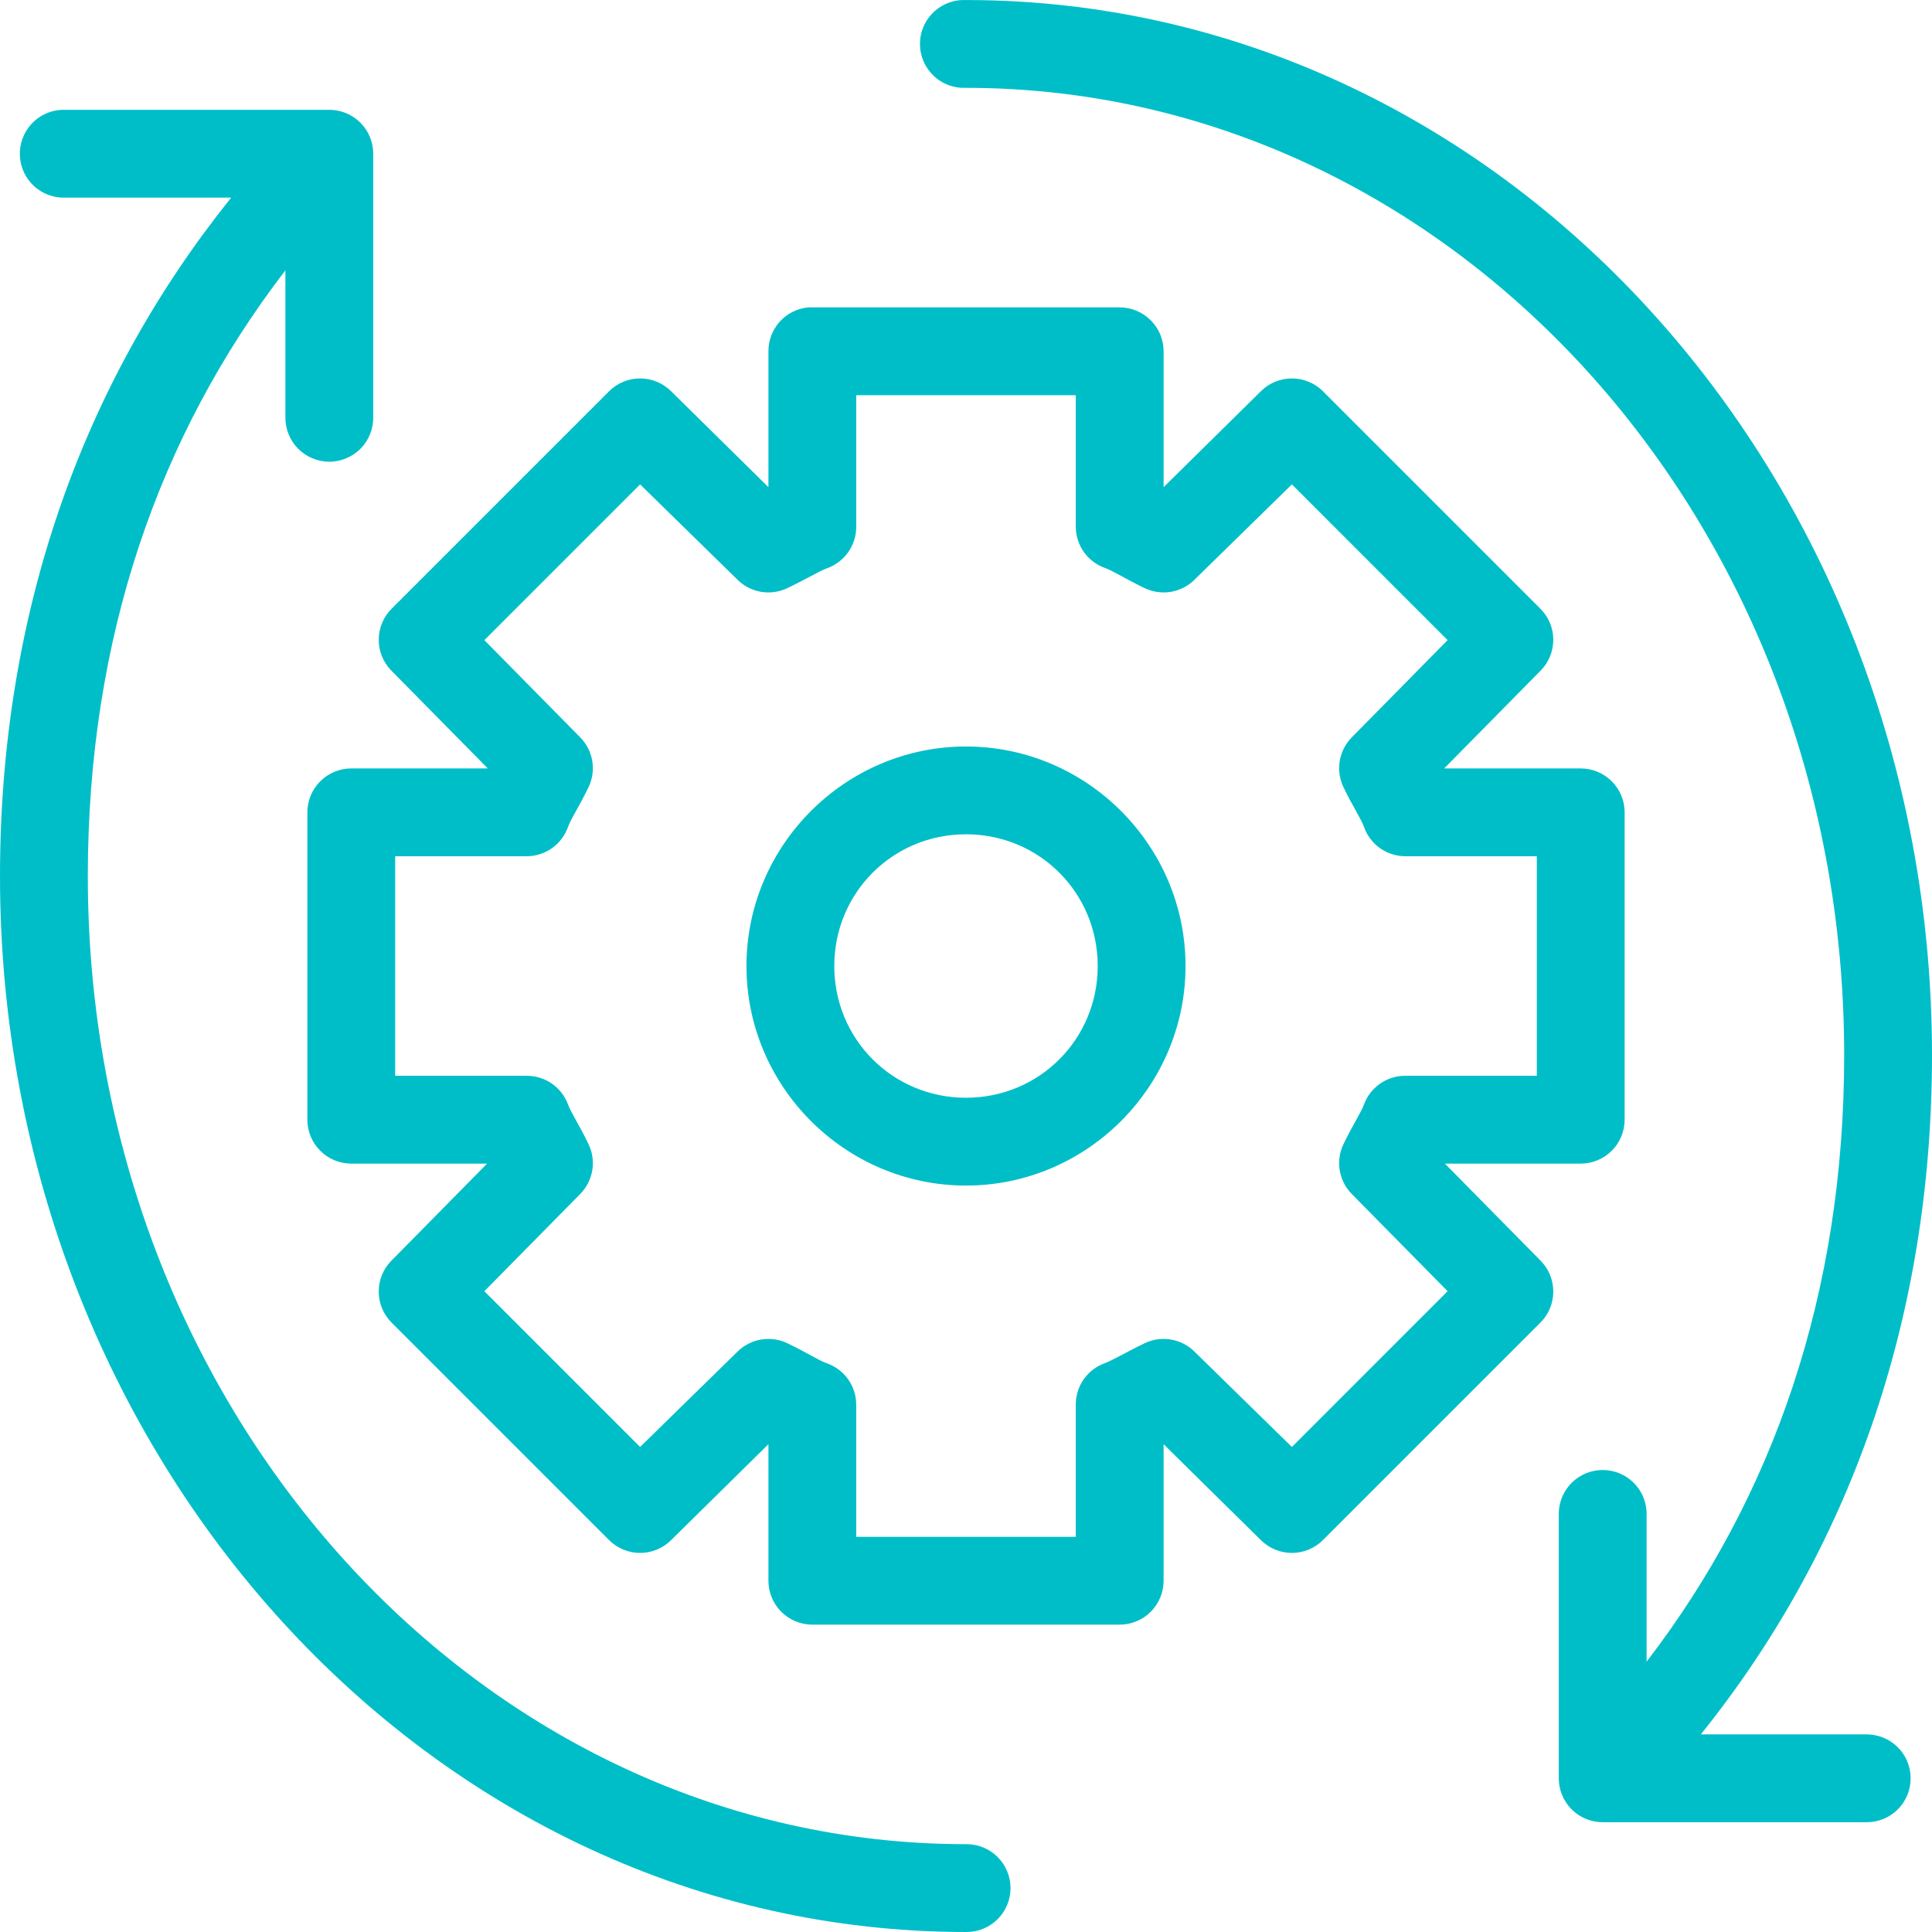 <svg xmlns="http://www.w3.org/2000/svg" width="57" height="57" viewBox="0 0 57 57" fill="none"><path d="M28.378 0.001C28.208 0.009 28.041 0.051 27.887 0.123C27.733 0.195 27.595 0.298 27.48 0.423C27.365 0.549 27.276 0.697 27.218 0.857C27.161 1.017 27.135 1.187 27.143 1.358C27.151 1.528 27.192 1.695 27.265 1.849C27.337 2.003 27.44 2.141 27.566 2.256C27.692 2.371 27.839 2.459 27.999 2.517C28.16 2.575 28.33 2.6 28.5 2.592C42.757 2.592 54.409 15.285 54.409 31.132C54.409 38.158 52.319 44.158 48.58 49.025V44.693C48.584 44.509 48.548 44.326 48.476 44.156C48.403 43.987 48.295 43.834 48.159 43.71C48.023 43.585 47.862 43.491 47.687 43.434C47.511 43.377 47.326 43.358 47.142 43.378C46.82 43.413 46.523 43.568 46.31 43.811C46.096 44.055 45.982 44.37 45.989 44.693V52.466C45.989 52.809 46.125 53.139 46.368 53.382C46.611 53.625 46.941 53.761 47.284 53.761H55.057C55.228 53.764 55.399 53.732 55.558 53.668C55.717 53.604 55.862 53.509 55.985 53.388C56.107 53.268 56.204 53.124 56.27 52.966C56.336 52.807 56.37 52.638 56.37 52.466C56.37 52.294 56.336 52.124 56.27 51.966C56.204 51.807 56.107 51.664 55.985 51.543C55.862 51.423 55.717 51.328 55.558 51.264C55.399 51.2 55.228 51.168 55.057 51.17H50.179C54.532 45.757 57 38.947 57 31.132C57 14.009 44.293 0.001 28.5 0.001C28.459 -0 28.419 -0 28.378 0.001ZM1.822 3.24C1.652 3.248 1.485 3.289 1.33 3.362C1.176 3.434 1.038 3.536 0.923 3.662C0.808 3.788 0.719 3.935 0.662 4.096C0.604 4.256 0.578 4.426 0.586 4.596C0.594 4.766 0.636 4.933 0.708 5.087C0.781 5.242 0.883 5.38 1.009 5.495C1.135 5.609 1.282 5.698 1.443 5.756C1.603 5.813 1.773 5.839 1.943 5.831H6.821C2.469 11.245 0 18.034 0 25.849C0 42.972 12.707 57 28.5 57C28.672 57.002 28.842 56.971 29.001 56.907C29.161 56.843 29.306 56.747 29.428 56.627C29.55 56.506 29.647 56.363 29.713 56.204C29.78 56.046 29.814 55.876 29.814 55.705C29.814 55.533 29.78 55.363 29.713 55.205C29.647 55.046 29.55 54.903 29.428 54.782C29.306 54.661 29.161 54.566 29.001 54.502C28.842 54.438 28.672 54.407 28.5 54.409C14.243 54.409 2.591 41.696 2.591 25.849C2.591 18.823 4.681 12.843 8.42 7.976V12.308C8.418 12.48 8.45 12.65 8.514 12.809C8.578 12.969 8.673 13.114 8.793 13.236C8.914 13.358 9.057 13.455 9.216 13.521C9.374 13.588 9.544 13.622 9.716 13.622C9.888 13.622 10.058 13.588 10.216 13.521C10.374 13.455 10.518 13.358 10.639 13.236C10.759 13.114 10.854 12.969 10.918 12.809C10.982 12.65 11.014 12.48 11.011 12.308V4.535C11.011 4.192 10.875 3.862 10.632 3.619C10.389 3.377 10.059 3.24 9.716 3.24H1.943C1.903 3.238 1.862 3.238 1.822 3.24ZM23.845 9.069C23.522 9.1 23.223 9.249 23.006 9.489C22.789 9.729 22.669 10.041 22.671 10.365V14.373L19.796 11.539C19.554 11.299 19.226 11.165 18.885 11.165C18.544 11.165 18.217 11.299 17.974 11.539L11.558 17.955C11.315 18.195 11.177 18.521 11.174 18.862C11.17 19.203 11.3 19.532 11.538 19.777L14.392 22.671H10.364C10.02 22.671 9.691 22.808 9.448 23.051C9.205 23.294 9.068 23.623 9.068 23.967V33.035C9.068 33.378 9.205 33.708 9.448 33.951C9.691 34.194 10.02 34.33 10.364 34.33H14.371L11.538 37.204C11.3 37.449 11.17 37.778 11.174 38.119C11.177 38.46 11.315 38.786 11.558 39.026L17.974 45.442C18.217 45.682 18.544 45.816 18.885 45.816C19.226 45.816 19.554 45.682 19.796 45.442L22.671 42.609V46.636C22.671 46.98 22.807 47.309 23.05 47.553C23.293 47.795 23.622 47.932 23.966 47.932H33.034C33.378 47.932 33.707 47.795 33.95 47.553C34.193 47.309 34.33 46.98 34.33 46.636V42.609L37.204 45.442C37.446 45.682 37.774 45.816 38.115 45.816C38.456 45.816 38.783 45.682 39.026 45.442L45.442 39.026C45.685 38.786 45.823 38.46 45.827 38.119C45.83 37.778 45.7 37.449 45.462 37.204L42.629 34.33H46.636C46.98 34.33 47.309 34.194 47.552 33.951C47.795 33.708 47.932 33.378 47.932 33.035V23.967C47.932 23.623 47.795 23.294 47.552 23.051C47.309 22.808 46.98 22.671 46.636 22.671H42.608L45.462 19.777C45.7 19.532 45.83 19.203 45.827 18.862C45.823 18.521 45.685 18.195 45.442 17.955L39.026 11.539C38.783 11.299 38.456 11.165 38.115 11.165C37.774 11.165 37.446 11.299 37.204 11.539L34.33 14.373V10.365C34.33 10.021 34.193 9.692 33.95 9.449C33.707 9.206 33.378 9.069 33.034 9.069H23.966C23.925 9.067 23.885 9.067 23.845 9.069ZM25.261 11.66H31.739V15.546C31.741 15.814 31.825 16.074 31.981 16.292C32.137 16.509 32.356 16.673 32.609 16.761C32.848 16.846 33.211 17.084 33.763 17.348C34.004 17.465 34.276 17.505 34.54 17.462C34.805 17.418 35.05 17.293 35.24 17.105L38.115 14.291L42.709 18.886L39.876 21.76C39.691 21.95 39.57 22.191 39.526 22.451C39.483 22.712 39.52 22.979 39.633 23.218C39.896 23.769 40.16 24.164 40.24 24.392C40.328 24.644 40.492 24.864 40.709 25.02C40.927 25.175 41.187 25.26 41.455 25.262H45.341V31.739H41.455C41.189 31.74 40.931 31.821 40.714 31.973C40.496 32.125 40.331 32.34 40.24 32.589C40.158 32.821 39.897 33.209 39.633 33.763C39.52 34.002 39.483 34.27 39.526 34.53C39.57 34.79 39.691 35.031 39.876 35.221L42.709 38.095L38.115 42.69L35.24 39.876C35.05 39.688 34.805 39.563 34.54 39.52C34.276 39.476 34.004 39.516 33.763 39.633C33.218 39.895 32.823 40.136 32.589 40.22C32.337 40.312 32.119 40.481 31.967 40.702C31.815 40.923 31.735 41.186 31.739 41.455V45.341H25.261V41.455C25.264 41.184 25.181 40.919 25.025 40.697C24.869 40.476 24.647 40.309 24.391 40.22C24.152 40.135 23.789 39.898 23.237 39.633C22.996 39.516 22.724 39.476 22.46 39.52C22.195 39.563 21.95 39.688 21.76 39.876L18.885 42.69L14.29 38.095L17.124 35.221C17.308 35.031 17.43 34.79 17.474 34.53C17.517 34.27 17.48 34.002 17.367 33.763C17.104 33.212 16.84 32.817 16.76 32.589C16.669 32.34 16.503 32.125 16.286 31.973C16.069 31.821 15.811 31.74 15.546 31.739H11.659V25.262H15.546C15.813 25.26 16.073 25.175 16.291 25.02C16.508 24.864 16.672 24.644 16.76 24.392C16.842 24.16 17.103 23.772 17.367 23.218C17.48 22.979 17.517 22.712 17.474 22.451C17.43 22.191 17.308 21.95 17.124 21.76L14.29 18.886L18.885 14.291L21.76 17.105C21.95 17.293 22.195 17.418 22.46 17.462C22.724 17.505 22.996 17.465 23.237 17.348C23.782 17.087 24.177 16.845 24.411 16.761C24.66 16.67 24.875 16.505 25.027 16.287C25.179 16.07 25.261 15.812 25.261 15.546V11.66ZM28.5 22.024C24.938 22.024 22.023 24.939 22.023 28.501C22.023 32.062 24.938 34.978 28.5 34.978C32.062 34.978 34.977 32.062 34.977 28.501C34.977 24.939 32.062 22.024 28.5 22.024ZM28.5 24.614C30.662 24.614 32.386 26.339 32.386 28.501C32.386 30.662 30.662 32.387 28.5 32.387C26.338 32.387 24.614 30.662 24.614 28.501C24.614 26.339 26.338 24.614 28.5 24.614Z" fill="#00BEC8"></path></svg>